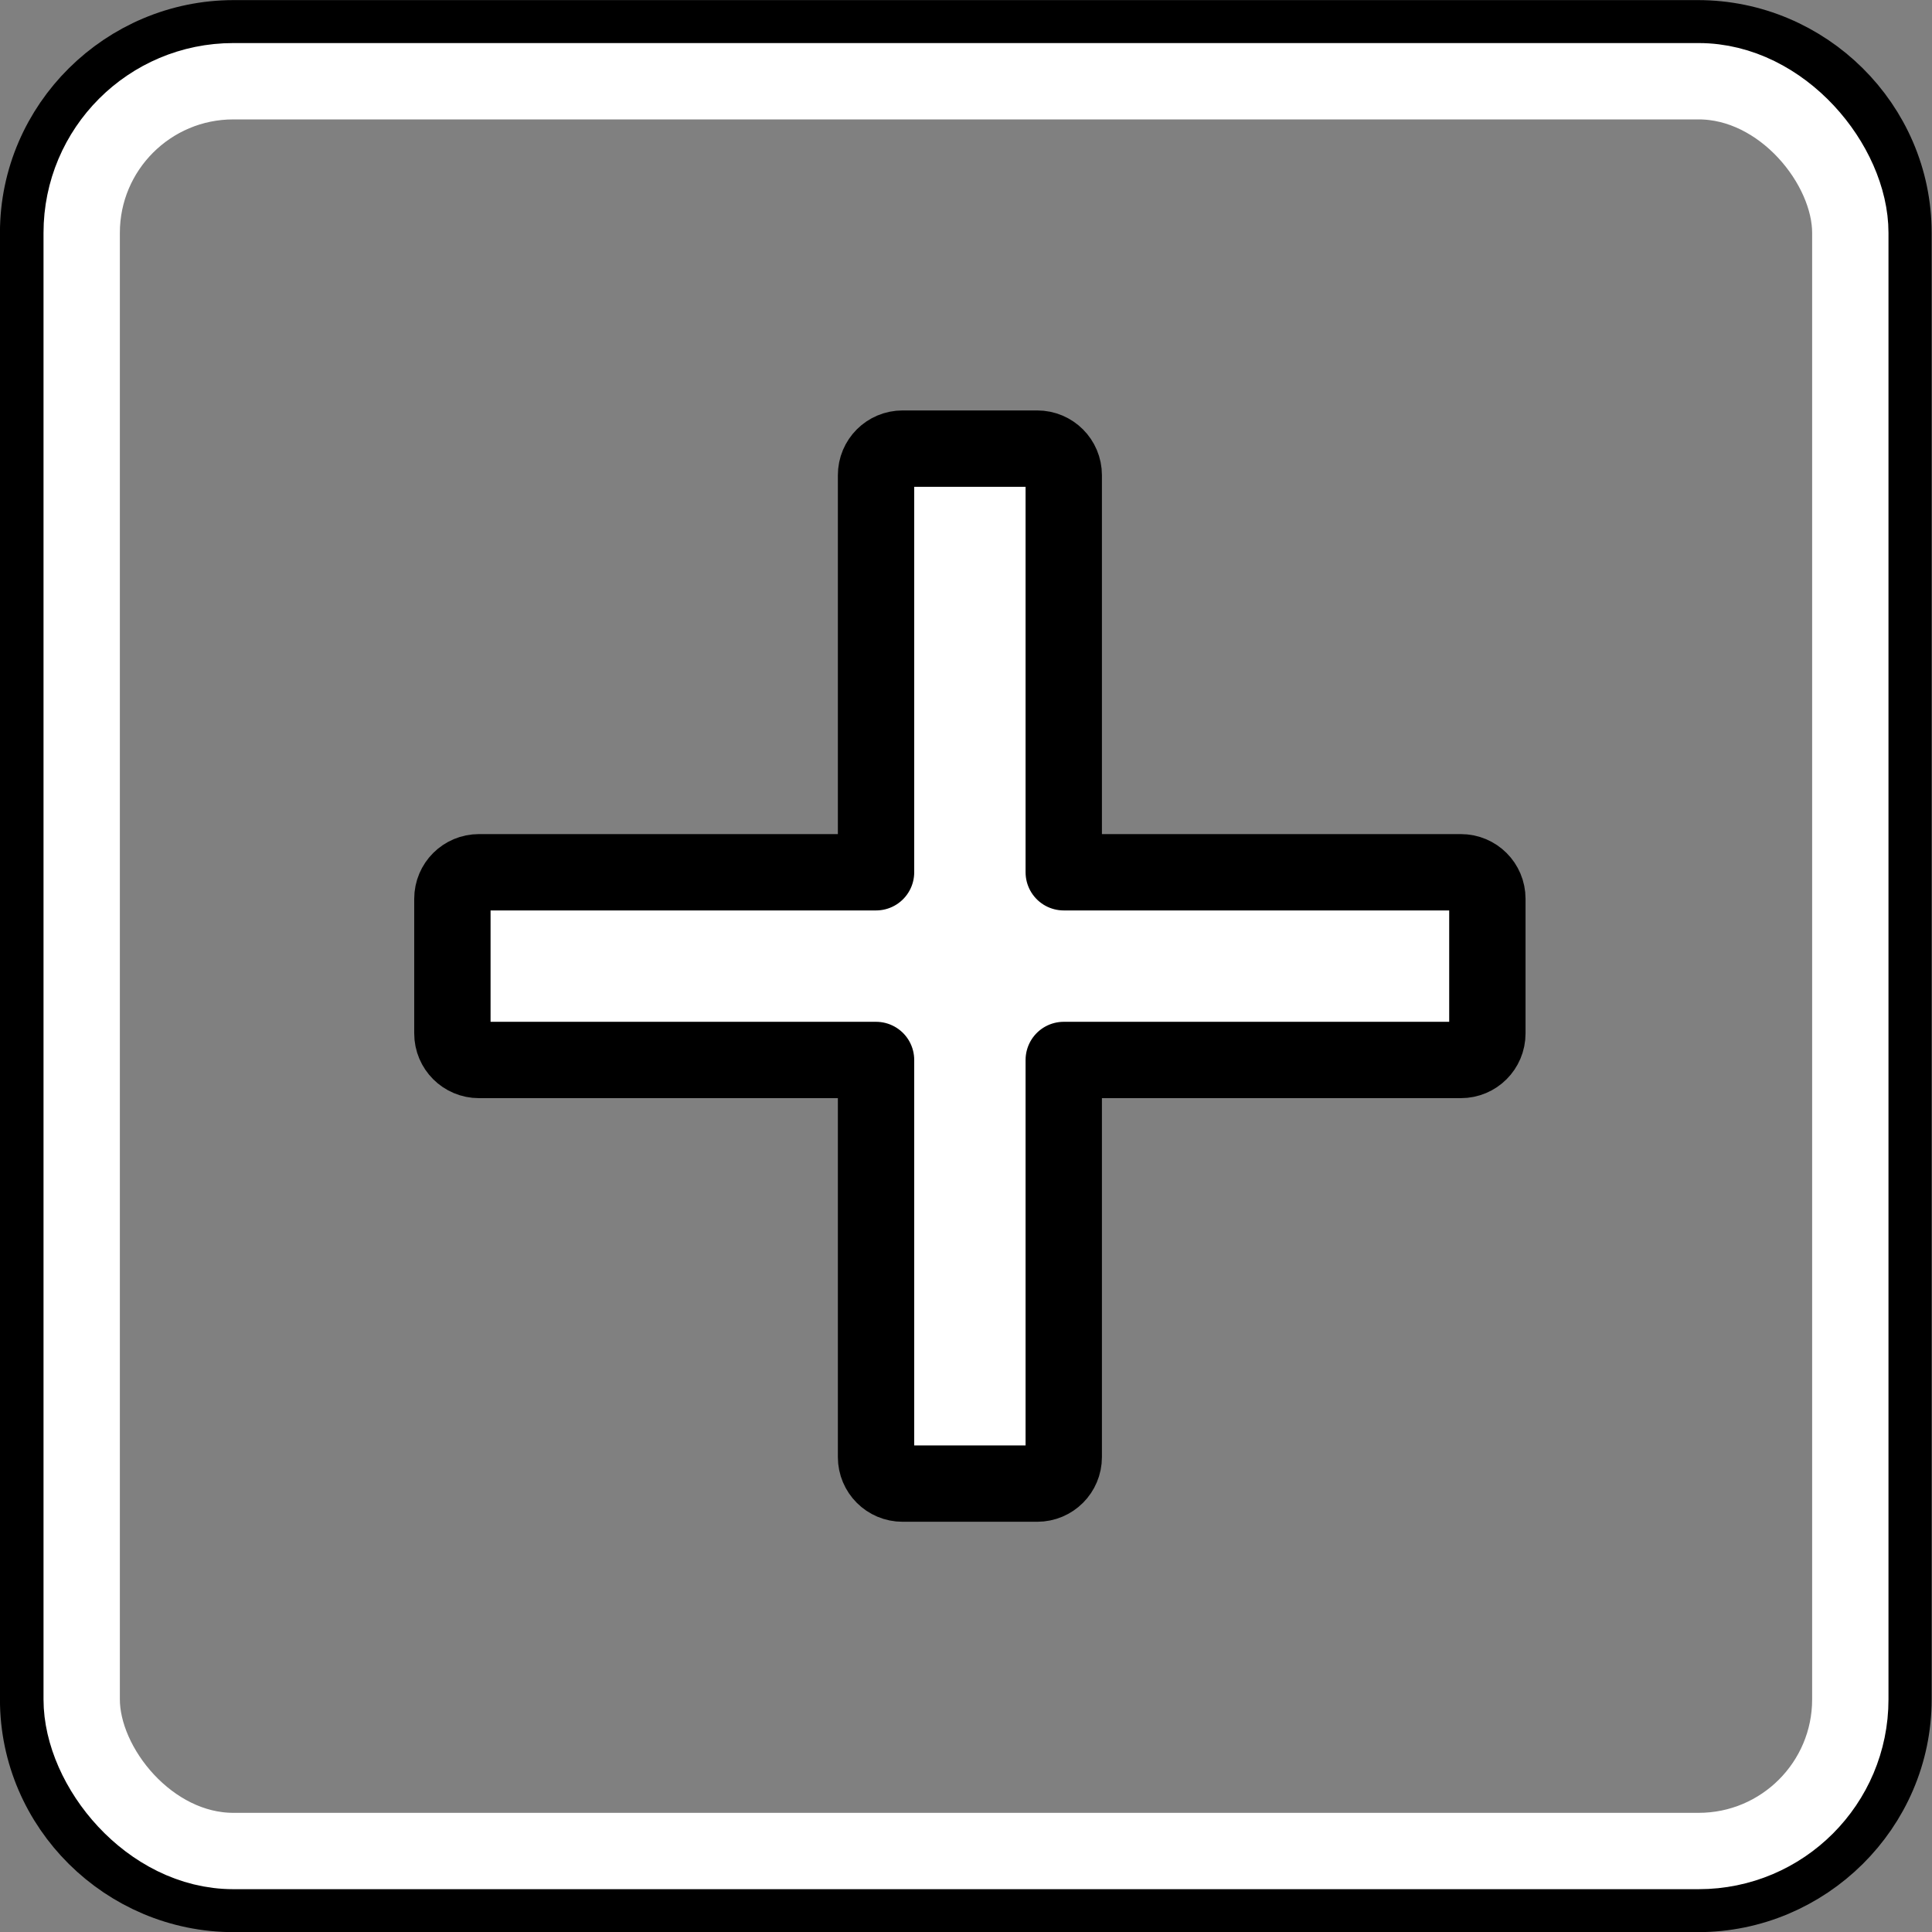 <?xml version="1.0" encoding="UTF-8" standalone="no"?>
<!-- Created with Inkscape (http://www.inkscape.org/) -->

<svg
   xmlns:dc="http://purl.org/dc/elements/1.1/"
   xmlns:cc="http://creativecommons.org/ns#"
   xmlns:rdf="http://www.w3.org/1999/02/22-rdf-syntax-ns#"
   xmlns:svg="http://www.w3.org/2000/svg"
   xmlns="http://www.w3.org/2000/svg"
   xmlns:sodipodi="http://sodipodi.sourceforge.net/DTD/sodipodi-0.dtd"
   xmlns:inkscape="http://www.inkscape.org/namespaces/inkscape"
   width="64"
   height="64"
   id="svg2"
   version="1.1"
   inkscape:version="0.92.3 (2405546, 2018-03-11)"
   sodipodi:docname="add_button.svg">
  <rect width="100%" height="100%" fill="#808080" stroke="none"/>
  <defs
     id="defs4" />
  <sodipodi:namedview
     id="base"
     pagecolor="#ffffff"
     bordercolor="#666666"
     borderopacity="1.0"
     inkscape:pageopacity="0.0"
     inkscape:pageshadow="2"
     inkscape:zoom="7.9195959"
     inkscape:cx="50.452374"
     inkscape:cy="18.274589"
     inkscape:document-units="px"
     inkscape:current-layer="layer1"
     showgrid="false"
     inkscape:window-width="3840"
     inkscape:window-height="2048"
     inkscape:window-x="0"
     inkscape:window-y="35"
     inkscape:window-maximized="1" />
  <g
     inkscape:label="Layer 1"
     inkscape:groupmode="layer"
     id="layer1"
     transform="translate(0,-988.362)">
    <path
       sodipodi:type="inkscape:offset"
       inkscape:radius="1.1206636"
       inkscape:original="M 12.8125 997.1875 C 10.612493 997.1875 8.8125 998.95624 8.8125 1001.1562 L 8.8125 1039.5625 C 8.8125 1041.7625 10.612493 1043.5312 12.8125 1043.5312 L 51.1875 1043.5312 C 53.387507 1043.5312 55.1875 1041.7625 55.1875 1039.5625 L 55.1875 1001.1562 C 55.1875 998.95624 53.387507 997.1875 51.1875 997.1875 L 12.8125 997.1875 z "
       style="fill:none;stroke:#000000;stroke-width:2;stroke-linecap:butt;stroke-linejoin:round;stroke-miterlimit:4;stroke-opacity:1;stroke-dasharray:none;stroke-dashoffset:3"
       id="path3811"
       d="m 12.812,996.062 c -2.801,0 -5.125,2.283 -5.125,5.094 l 0,38.406 c 0,2.811 2.324,5.094 5.125,5.094 l 38.375,0 c 2.801,0 5.125,-2.282 5.125,-5.094 l 0,-38.406 c 0,-2.811 -2.324,-5.094 -5.125,-5.094 l -38.375,0 z"
       transform="matrix(1.264,0,0,1.265,-8.454,-270.388)" />
    <rect
       style="fill:none;stroke:#ffffff;stroke-width:2.529;stroke-linecap:butt;stroke-linejoin:round;stroke-miterlimit:4;stroke-opacity:1;stroke-dasharray:none;stroke-dashoffset:3"
       id="rect2985"
       width="58.588"
       height="58.626"
       x="2.706"
       y="991.053"
       ry="5.023" />
    <path
       style="fill:#ffffff;fill-opacity:1;stroke:#000000;stroke-width:2.529;stroke-linecap:butt;stroke-linejoin:round;stroke-miterlimit:4;stroke-opacity:1;stroke-dasharray:none;stroke-dashoffset:3"
       d="M 29.898 14.861 C 29.412 14.861 29.02 15.254 29.02 15.74 L 29.02 28.895 L 15.865 28.895 C 15.379 28.895 14.986 29.287 14.986 29.773 L 14.986 34.234 C 14.986 34.721 15.379 35.113 15.865 35.113 L 29.02 35.113 L 29.02 48.268 C 29.02 48.754 29.412 49.146 29.898 49.146 L 34.359 49.146 C 34.846 49.146 35.238 48.754 35.238 48.268 L 35.238 35.113 L 48.393 35.113 C 48.879 35.113 49.271 34.721 49.271 34.234 L 49.271 29.773 C 49.271 29.287 48.879 28.895 48.393 28.895 L 35.238 28.895 L 35.238 15.74 C 35.238 15.254 34.846 14.861 34.359 14.861 L 29.898 14.861 z "
       transform="translate(0,988.362)"
       id="rect3796" />
  </g>
</svg>
